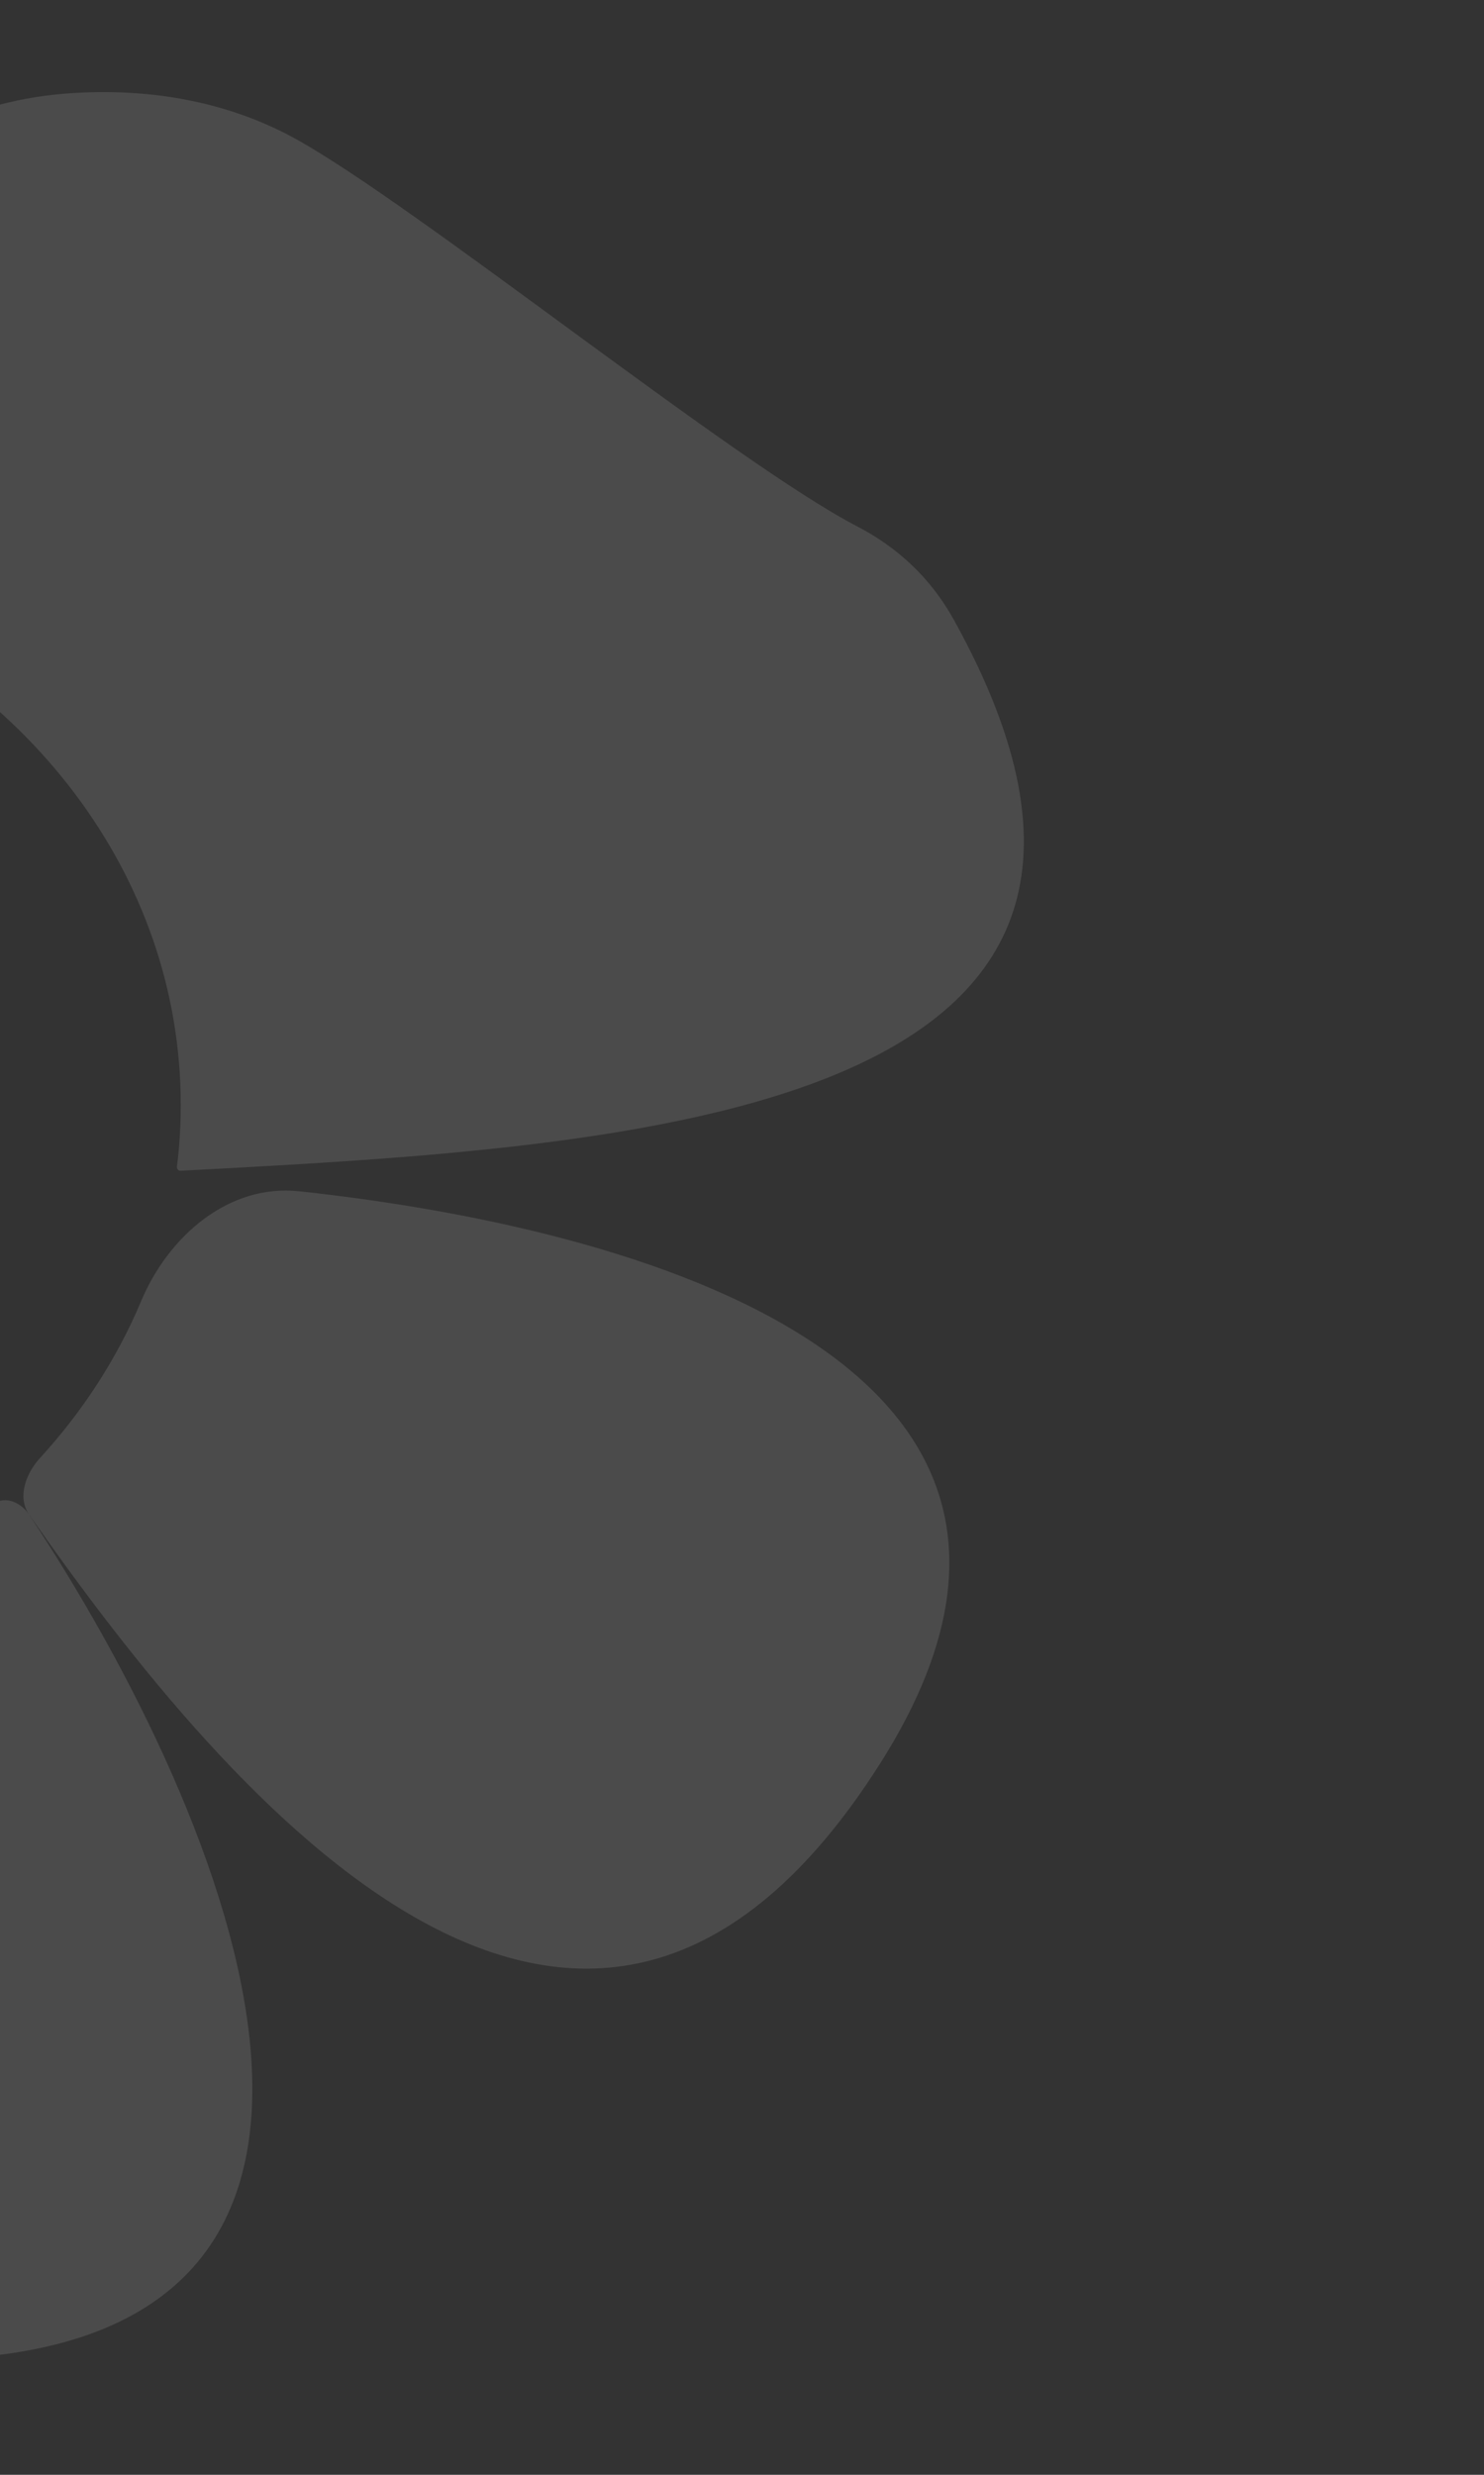 <?xml version="1.0" encoding="UTF-8"?> <svg xmlns="http://www.w3.org/2000/svg" width="129" height="215" viewBox="0 0 129 215" fill="none"><rect x="0" y="0" width="129" height="215" fill="#333333" stroke="none"/><g clip-path="url(#clip0_141_3537)"><path fill-rule="evenodd" clip-rule="evenodd" d="M-25.714 38.124C-27.268 44.003 -22.843 49.311 -17.157 51.467C2.156 58.79 15.712 75.966 15.712 95.987C15.712 97.806 15.6 99.602 15.382 101.368C15.358 101.556 15.511 101.721 15.7 101.71V101.71C55.358 99.618 106.789 96.903 82.92 53.853C80.851 50.121 77.927 47.501 74.499 45.723C63.868 40.207 36.168 17.841 25.682 12.055C20.509 9.201 14.002 7.616 6.401 8.08C-11.872 9.198 -21.915 23.749 -25.714 38.124ZM-28.288 143.495C-33.262 144.313 -37.783 147.431 -39.066 152.306C-45.688 177.456 -43.377 204.645 -7.923 204.996C39.982 205.472 19.974 157.864 2.496 131.531C20.235 156.942 51.151 193.222 76.535 153.163C97.592 119.937 58.863 107.048 26.02 103.494C19.894 102.831 14.65 107.367 12.263 113.047C10.166 118.036 7.177 122.631 3.471 126.675C2.256 128 1.501 130.034 2.496 131.531V131.531V131.531C1.705 130.403 0.275 129.889 -0.767 130.79C-8.207 137.226 -17.706 141.753 -28.288 143.495Z" fill="white" fill-opacity="0.12"></path></g><defs><clipPath id="clip0_141_3537"><rect width="129" height="215" fill="white"></rect></clipPath></defs></svg> 